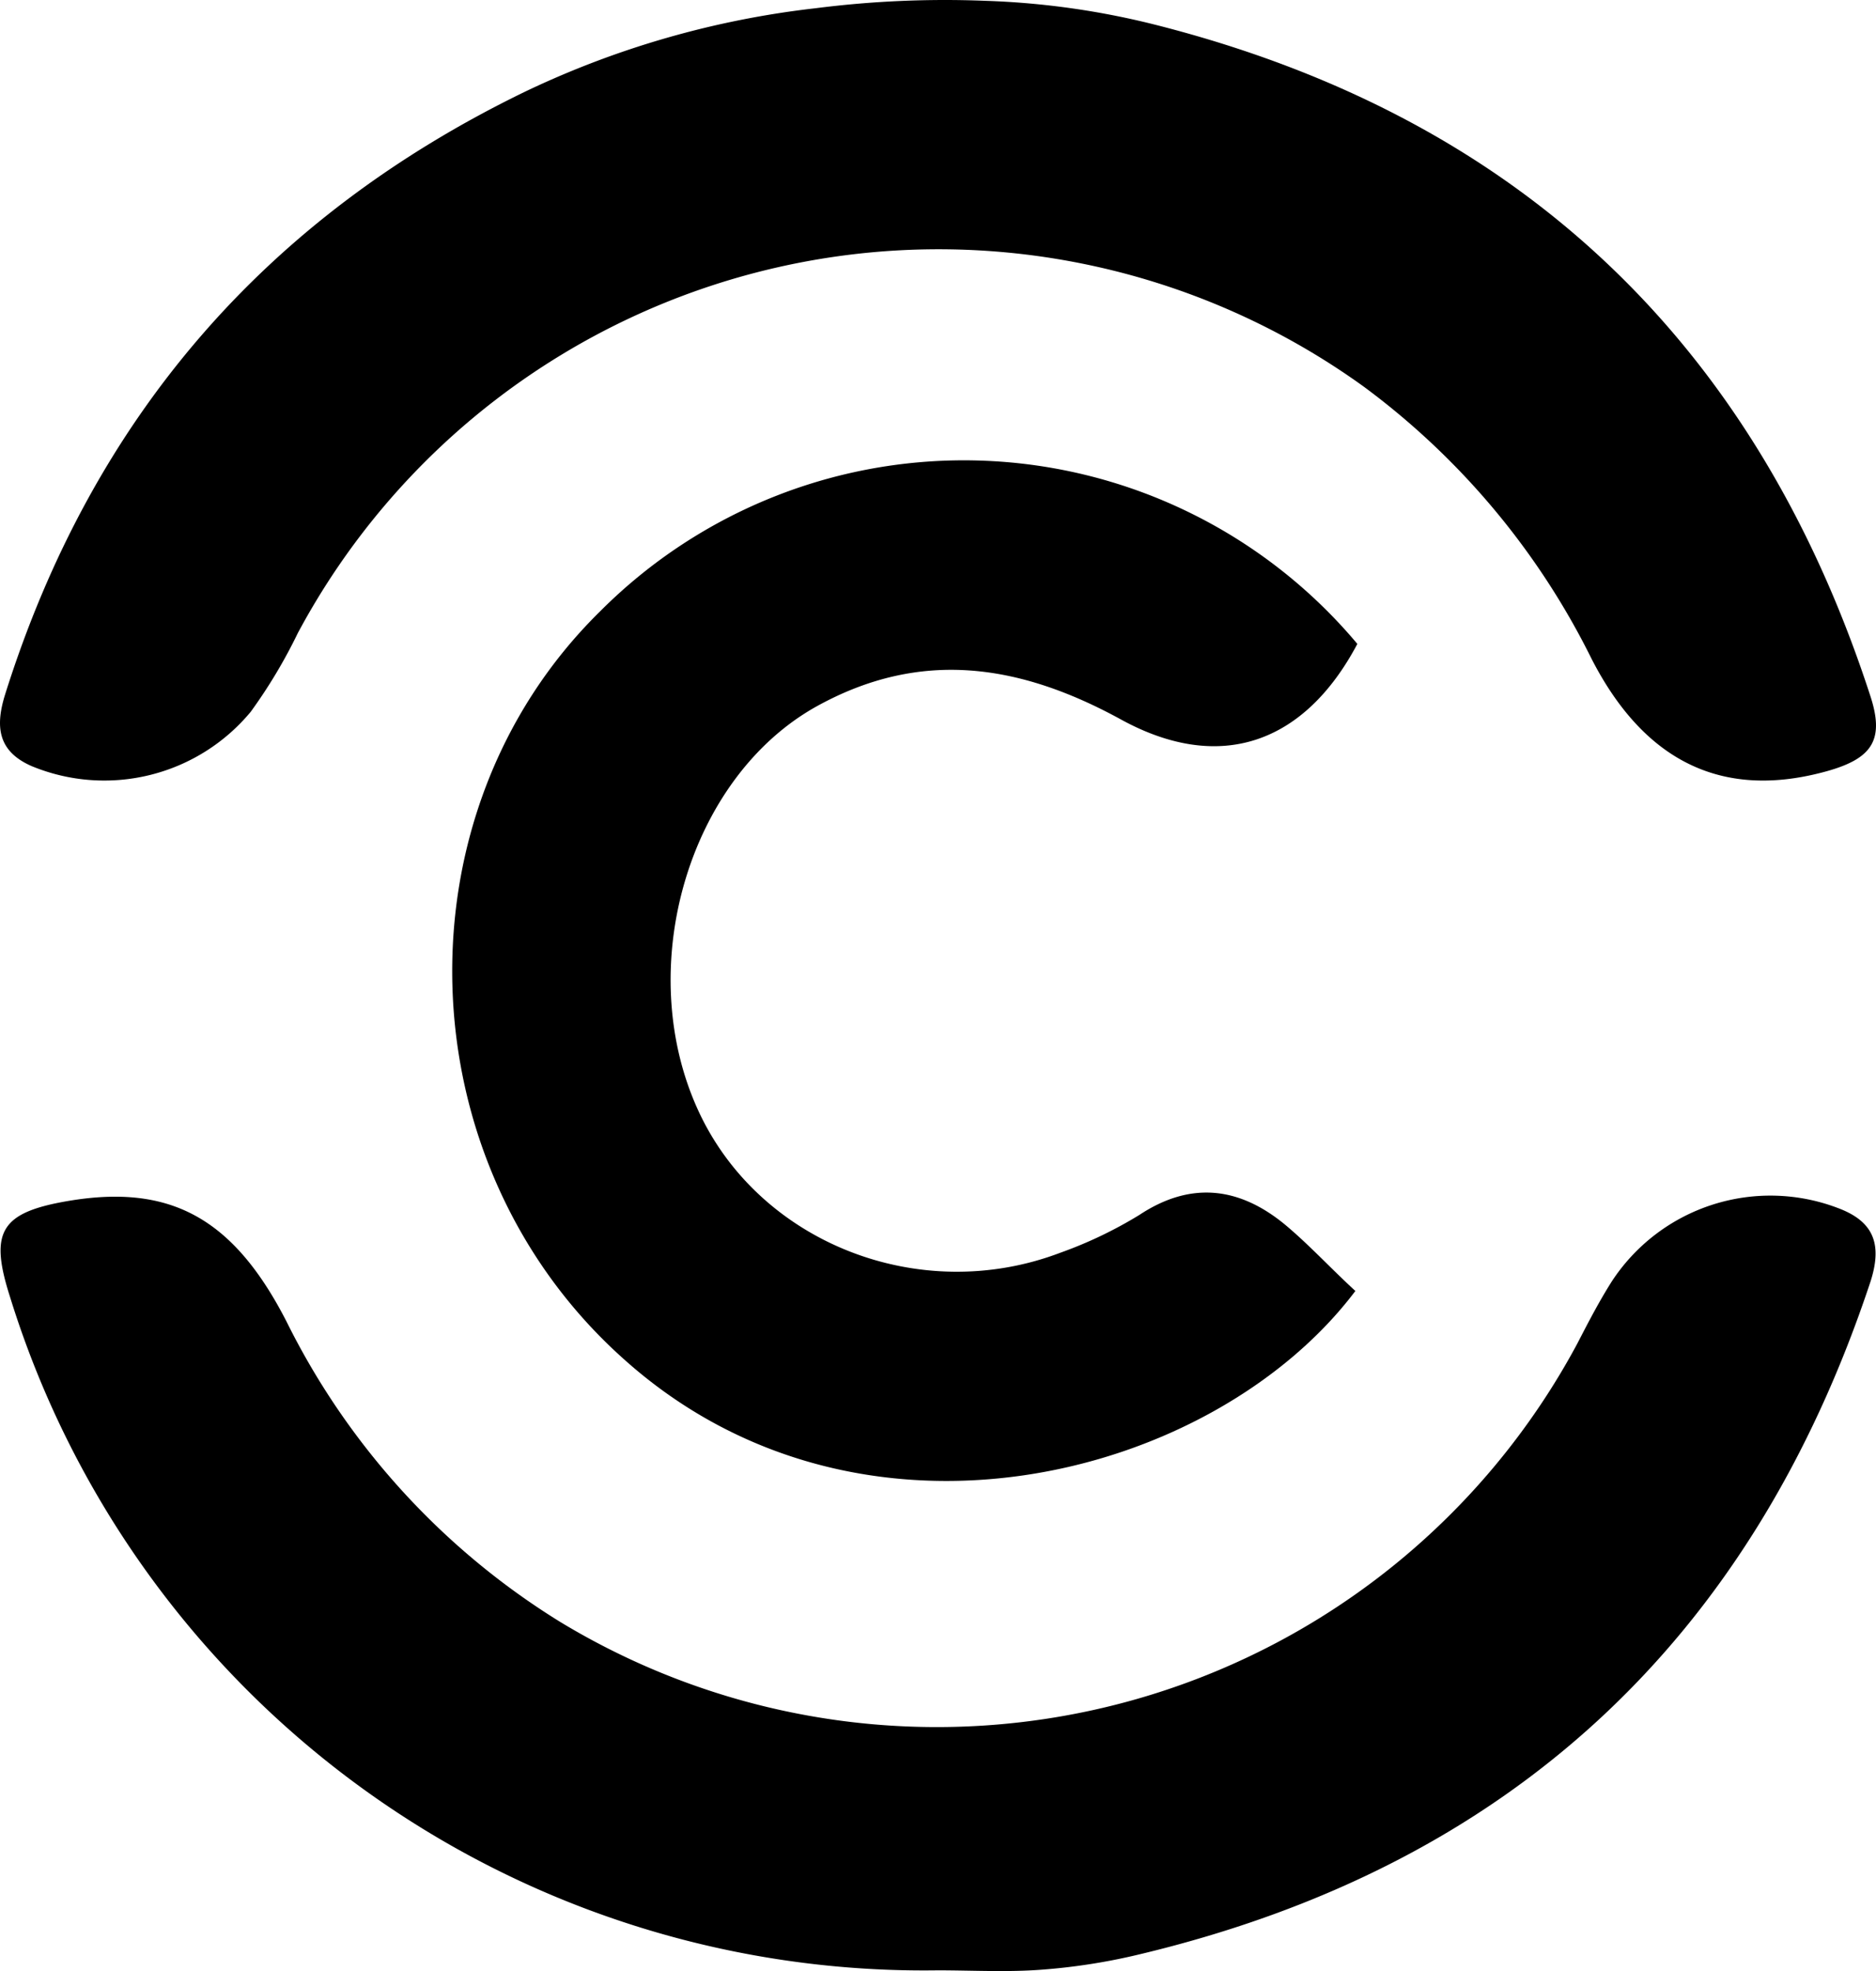 <svg xmlns="http://www.w3.org/2000/svg" width="113.161" height="118.914" viewBox="0 0 113.161 118.914">
  <g transform="translate(16024.926 19301.951)">
    <g transform="translate(22.893 24.055)">
      <path d="M-106.628,404.535a48.274,48.274,0,0,1,10.47,1.5c21.67,5.56,35.955,19.073,42.894,40.378.893,2.678.162,3.815-2.557,4.586-6.209,1.745-11-.446-14.244-6.777A45.525,45.525,0,0,0-83.78,427.828a43.832,43.832,0,0,0-35.533-7.18A43.832,43.832,0,0,0-148.1,442.681a31.26,31.26,0,0,1-2.841,4.748,11.474,11.474,0,0,1-13.189,3.287c-2.07-.893-2.232-2.394-1.623-4.342q7.852-24.957,31.369-36.361a55.029,55.029,0,0,1,17.531-5.032,61.443,61.443,0,0,1,10.225-.446Z" transform="translate(-15881.755 -19730.492)"/>
      <path d="M-109.457,628.956a57.7,57.7,0,0,1-55.961-40.662c-1.258-3.936-.528-5.073,3.571-5.763,6.087-1.015,9.9,1.014,13.108,7.264a44.528,44.528,0,0,0,16.517,18.14,43.834,43.834,0,0,0,34.291,4.789,43.834,43.834,0,0,0,27.068-21.589c.649-1.258,1.3-2.516,2.07-3.734a11.433,11.433,0,0,1,13.676-4.423c2.151.812,2.638,2.191,1.948,4.383-7.185,21.71-21.831,35.3-44.073,40.621a36.716,36.716,0,0,1-5.925.933C-105.237,629.077-107.347,628.956-109.457,628.956Z" transform="translate(-15881.807 -19836.092)"/>
      <path d="M-44.367,523.021c-8.563,11.363-29.99,16.963-44.274,3.979-13.067-11.809-13.676-32.79-1.3-44.964a30.973,30.973,0,0,1,23.276-9.1,30.973,30.973,0,0,1,22.418,11.048c-3.206,6.047-8.319,7.832-14.285,4.545-6.087-3.328-12.053-4.261-18.343-.771-7.71,4.3-11.079,15.745-7.142,24.349,3.652,7.995,13.351,11.85,21.873,8.6a25.519,25.519,0,0,0,4.748-2.273c3.125-2.07,6.047-1.664,8.766.568C-47.167,520.221-45.869,521.641-44.367,523.021Z" transform="translate(-15921.696 -19771.143)"/>
    </g>
  </g>
</svg>
